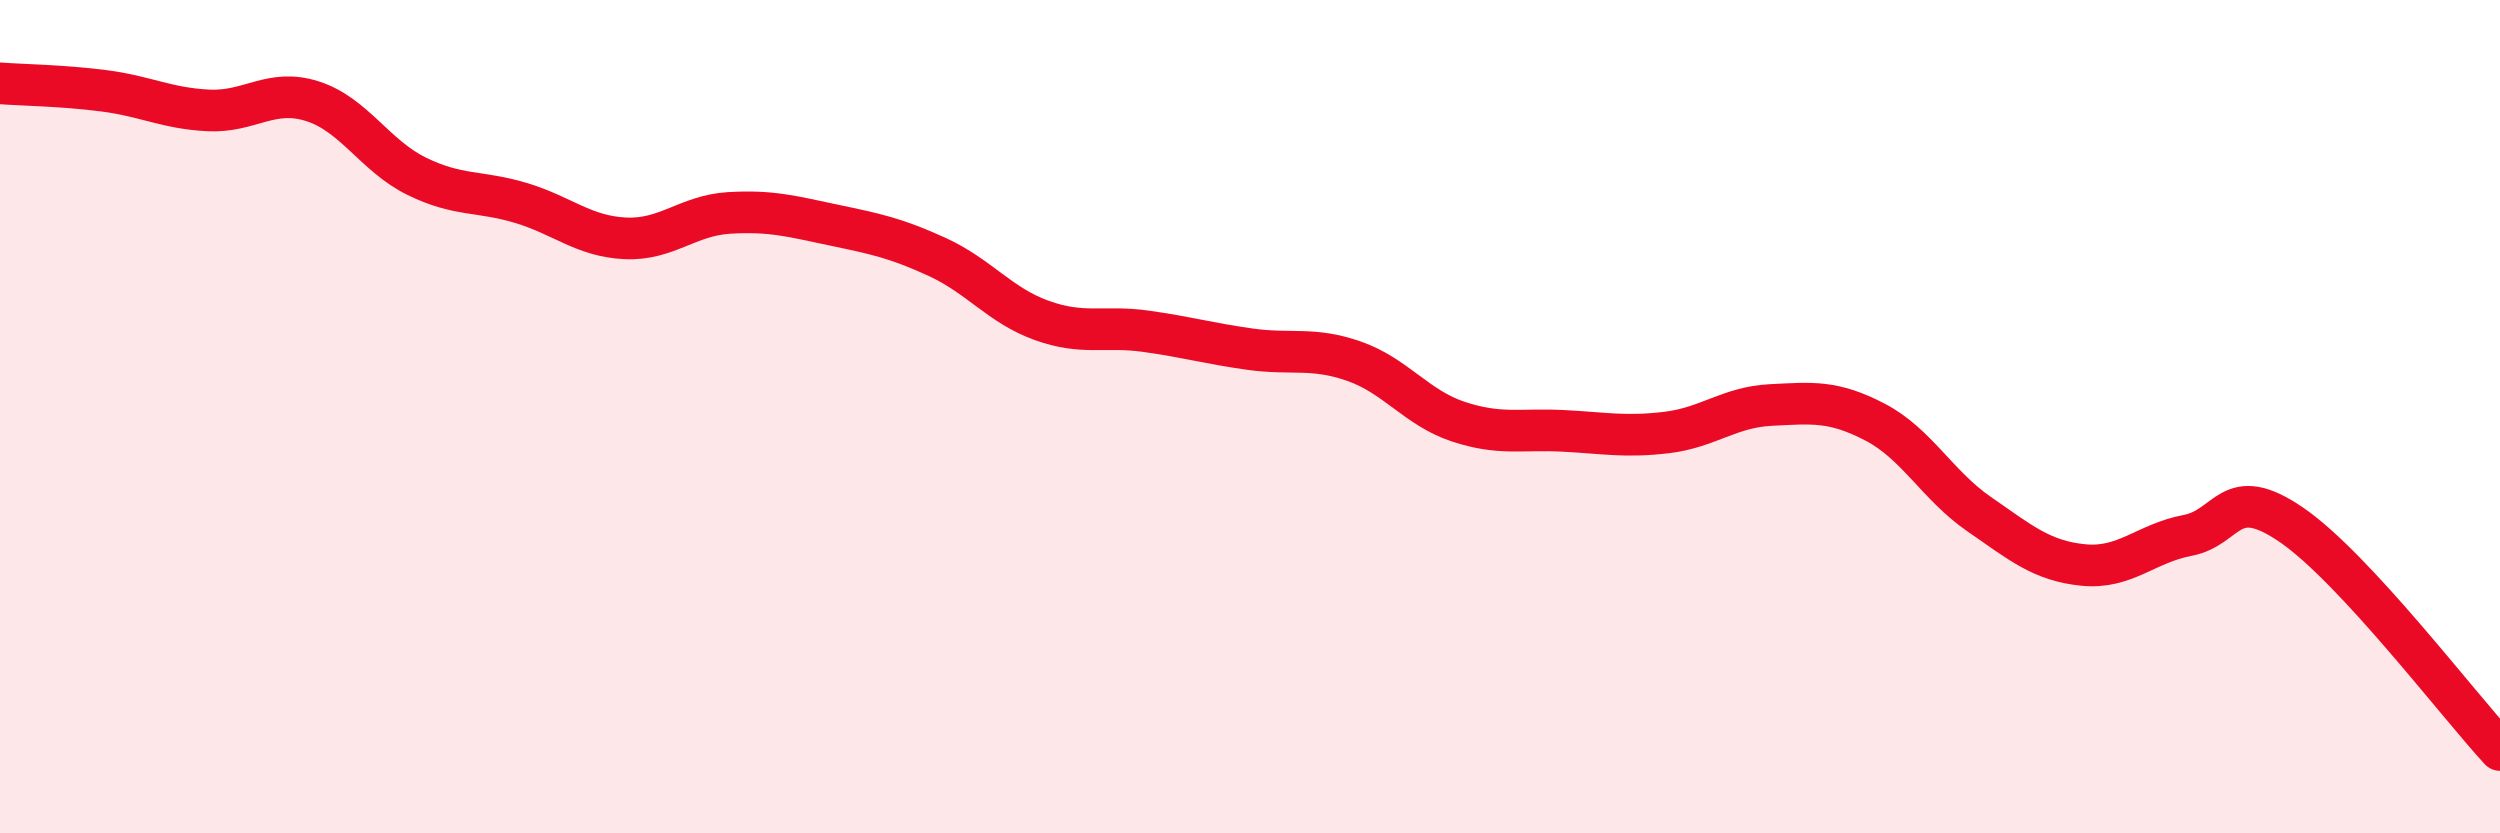 
    <svg width="60" height="20" viewBox="0 0 60 20" xmlns="http://www.w3.org/2000/svg">
      <path
        d="M 0,2 C 0.5,2.04 1.5,2.05 2.5,2.18 C 3.5,2.31 4,2.6 5,2.65 C 6,2.7 6.5,2.11 7.5,2.43 C 8.5,2.75 9,3.74 10,4.23 C 11,4.72 11.5,4.57 12.5,4.87 C 13.5,5.17 14,5.67 15,5.72 C 16,5.77 16.5,5.17 17.5,5.11 C 18.5,5.05 19,5.19 20,5.4 C 21,5.61 21.5,5.71 22.5,6.17 C 23.5,6.63 24,7.33 25,7.69 C 26,8.05 26.5,7.81 27.5,7.95 C 28.5,8.09 29,8.24 30,8.38 C 31,8.52 31.5,8.32 32.5,8.67 C 33.5,9.02 34,9.79 35,10.12 C 36,10.45 36.5,10.29 37.5,10.34 C 38.5,10.39 39,10.5 40,10.38 C 41,10.26 41.5,9.77 42.5,9.72 C 43.5,9.67 44,9.61 45,10.13 C 46,10.65 46.5,11.65 47.5,12.34 C 48.5,13.03 49,13.46 50,13.56 C 51,13.66 51.5,13.04 52.5,12.85 C 53.5,12.66 53.5,11.57 55,12.6 C 56.5,13.63 59,16.92 60,18L60 20L0 20Z"
        fill="#EB0A25"
        opacity="0.1"
        stroke-linecap="round"
        stroke-linejoin="round"
      />
      <path
        d="M 0,2 C 0.5,2.04 1.5,2.05 2.5,2.18 C 3.5,2.31 4,2.6 5,2.65 C 6,2.7 6.5,2.11 7.5,2.43 C 8.5,2.75 9,3.74 10,4.23 C 11,4.72 11.5,4.57 12.5,4.87 C 13.5,5.17 14,5.67 15,5.72 C 16,5.77 16.5,5.17 17.5,5.11 C 18.5,5.05 19,5.19 20,5.4 C 21,5.61 21.5,5.71 22.5,6.17 C 23.5,6.63 24,7.33 25,7.69 C 26,8.05 26.5,7.81 27.5,7.95 C 28.5,8.09 29,8.24 30,8.38 C 31,8.52 31.5,8.32 32.5,8.67 C 33.5,9.02 34,9.79 35,10.12 C 36,10.45 36.5,10.29 37.5,10.34 C 38.5,10.39 39,10.5 40,10.38 C 41,10.26 41.5,9.77 42.5,9.72 C 43.5,9.67 44,9.61 45,10.13 C 46,10.65 46.5,11.65 47.5,12.34 C 48.5,13.03 49,13.46 50,13.56 C 51,13.66 51.5,13.04 52.5,12.85 C 53.5,12.66 53.5,11.57 55,12.6 C 56.5,13.63 59,16.92 60,18"
        stroke="#EB0A25"
        stroke-width="1"
        fill="none"
        stroke-linecap="round"
        stroke-linejoin="round"
      />
    </svg>
  